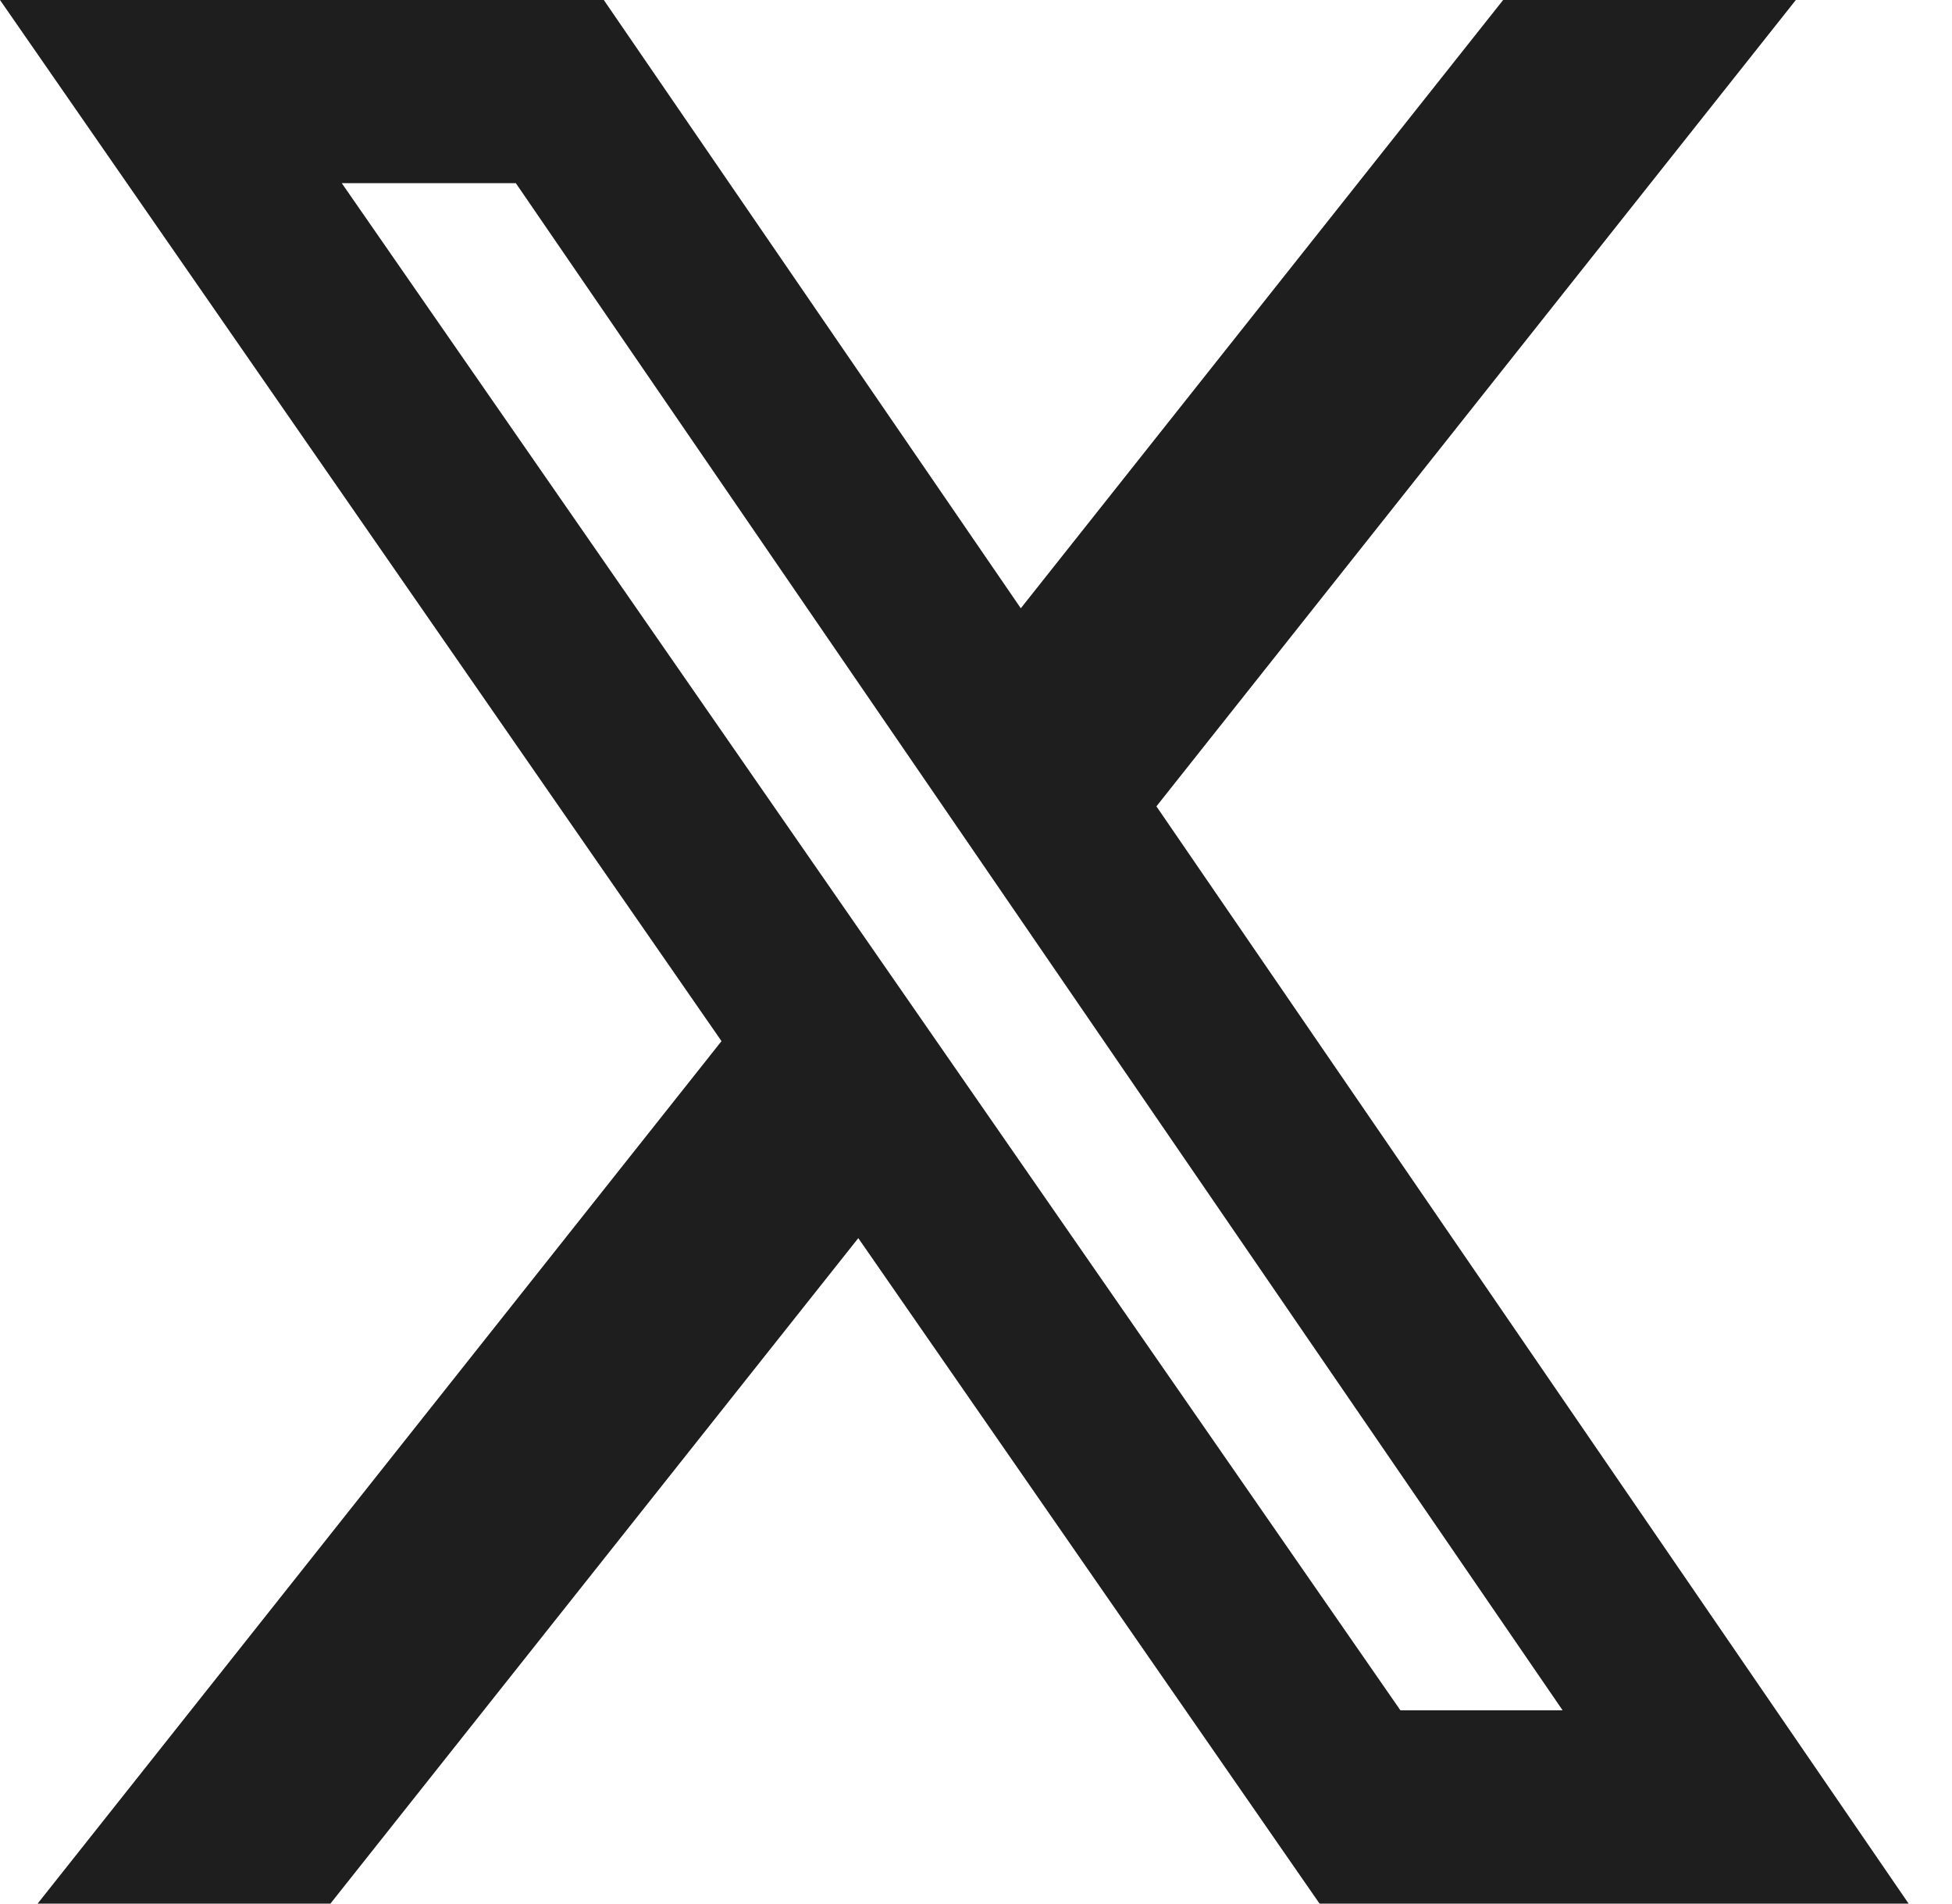<svg width="40" height="39" viewBox="0 0 40 39" fill="none" xmlns="http://www.w3.org/2000/svg">
<path d="M30.802 0H36.8L23.697 16.52L39.111 39H27.04L17.588 25.366L6.771 39H0.771L14.785 21.33L0 0H12.373L20.918 12.462L30.802 0ZM28.697 35.04H32.021L10.57 3.752H7.003L28.697 35.04Z" fill="#1E1E1E"/>
</svg>
